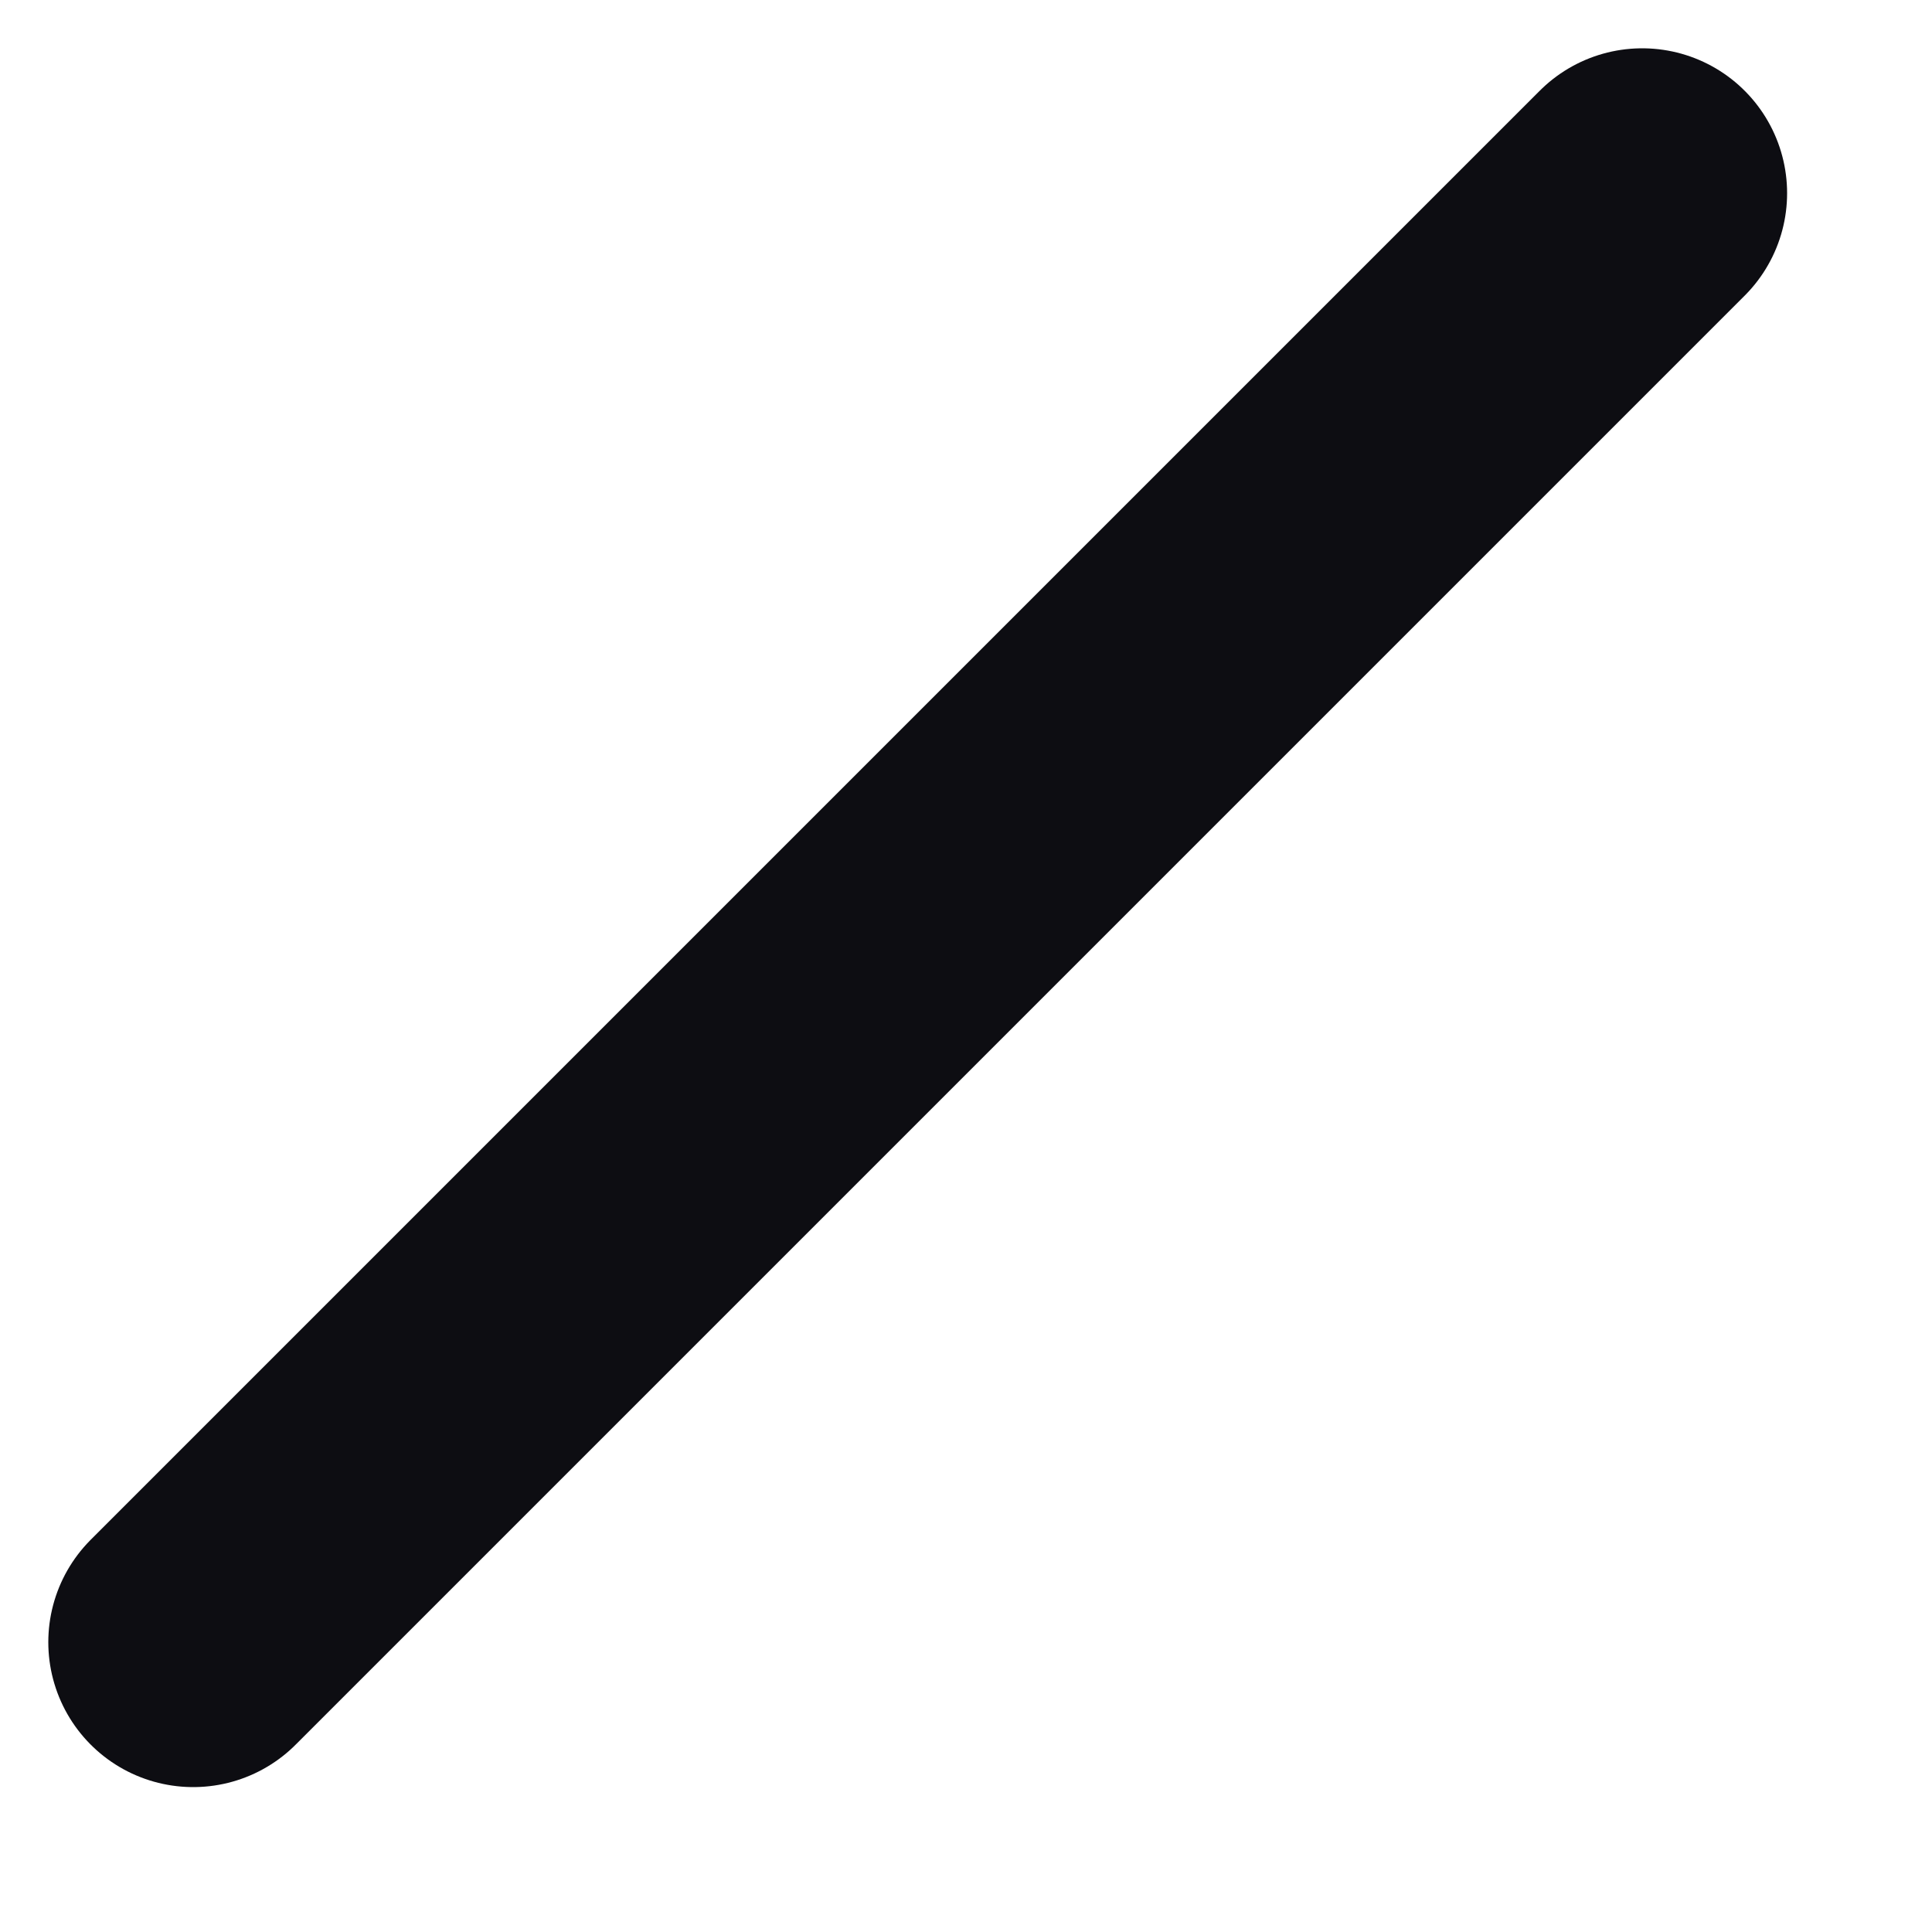 <?xml version="1.0" encoding="utf-8"?>
<svg xmlns="http://www.w3.org/2000/svg" fill="none" height="100%" overflow="visible" preserveAspectRatio="none" style="display: block;" viewBox="0 0 10 10" width="100%">
<path d="M1 8.5L8.5 1" id="Icon" stroke="#0D0D12" stroke-linecap="round" stroke-linejoin="round" stroke-width="1.5"/>
</svg>